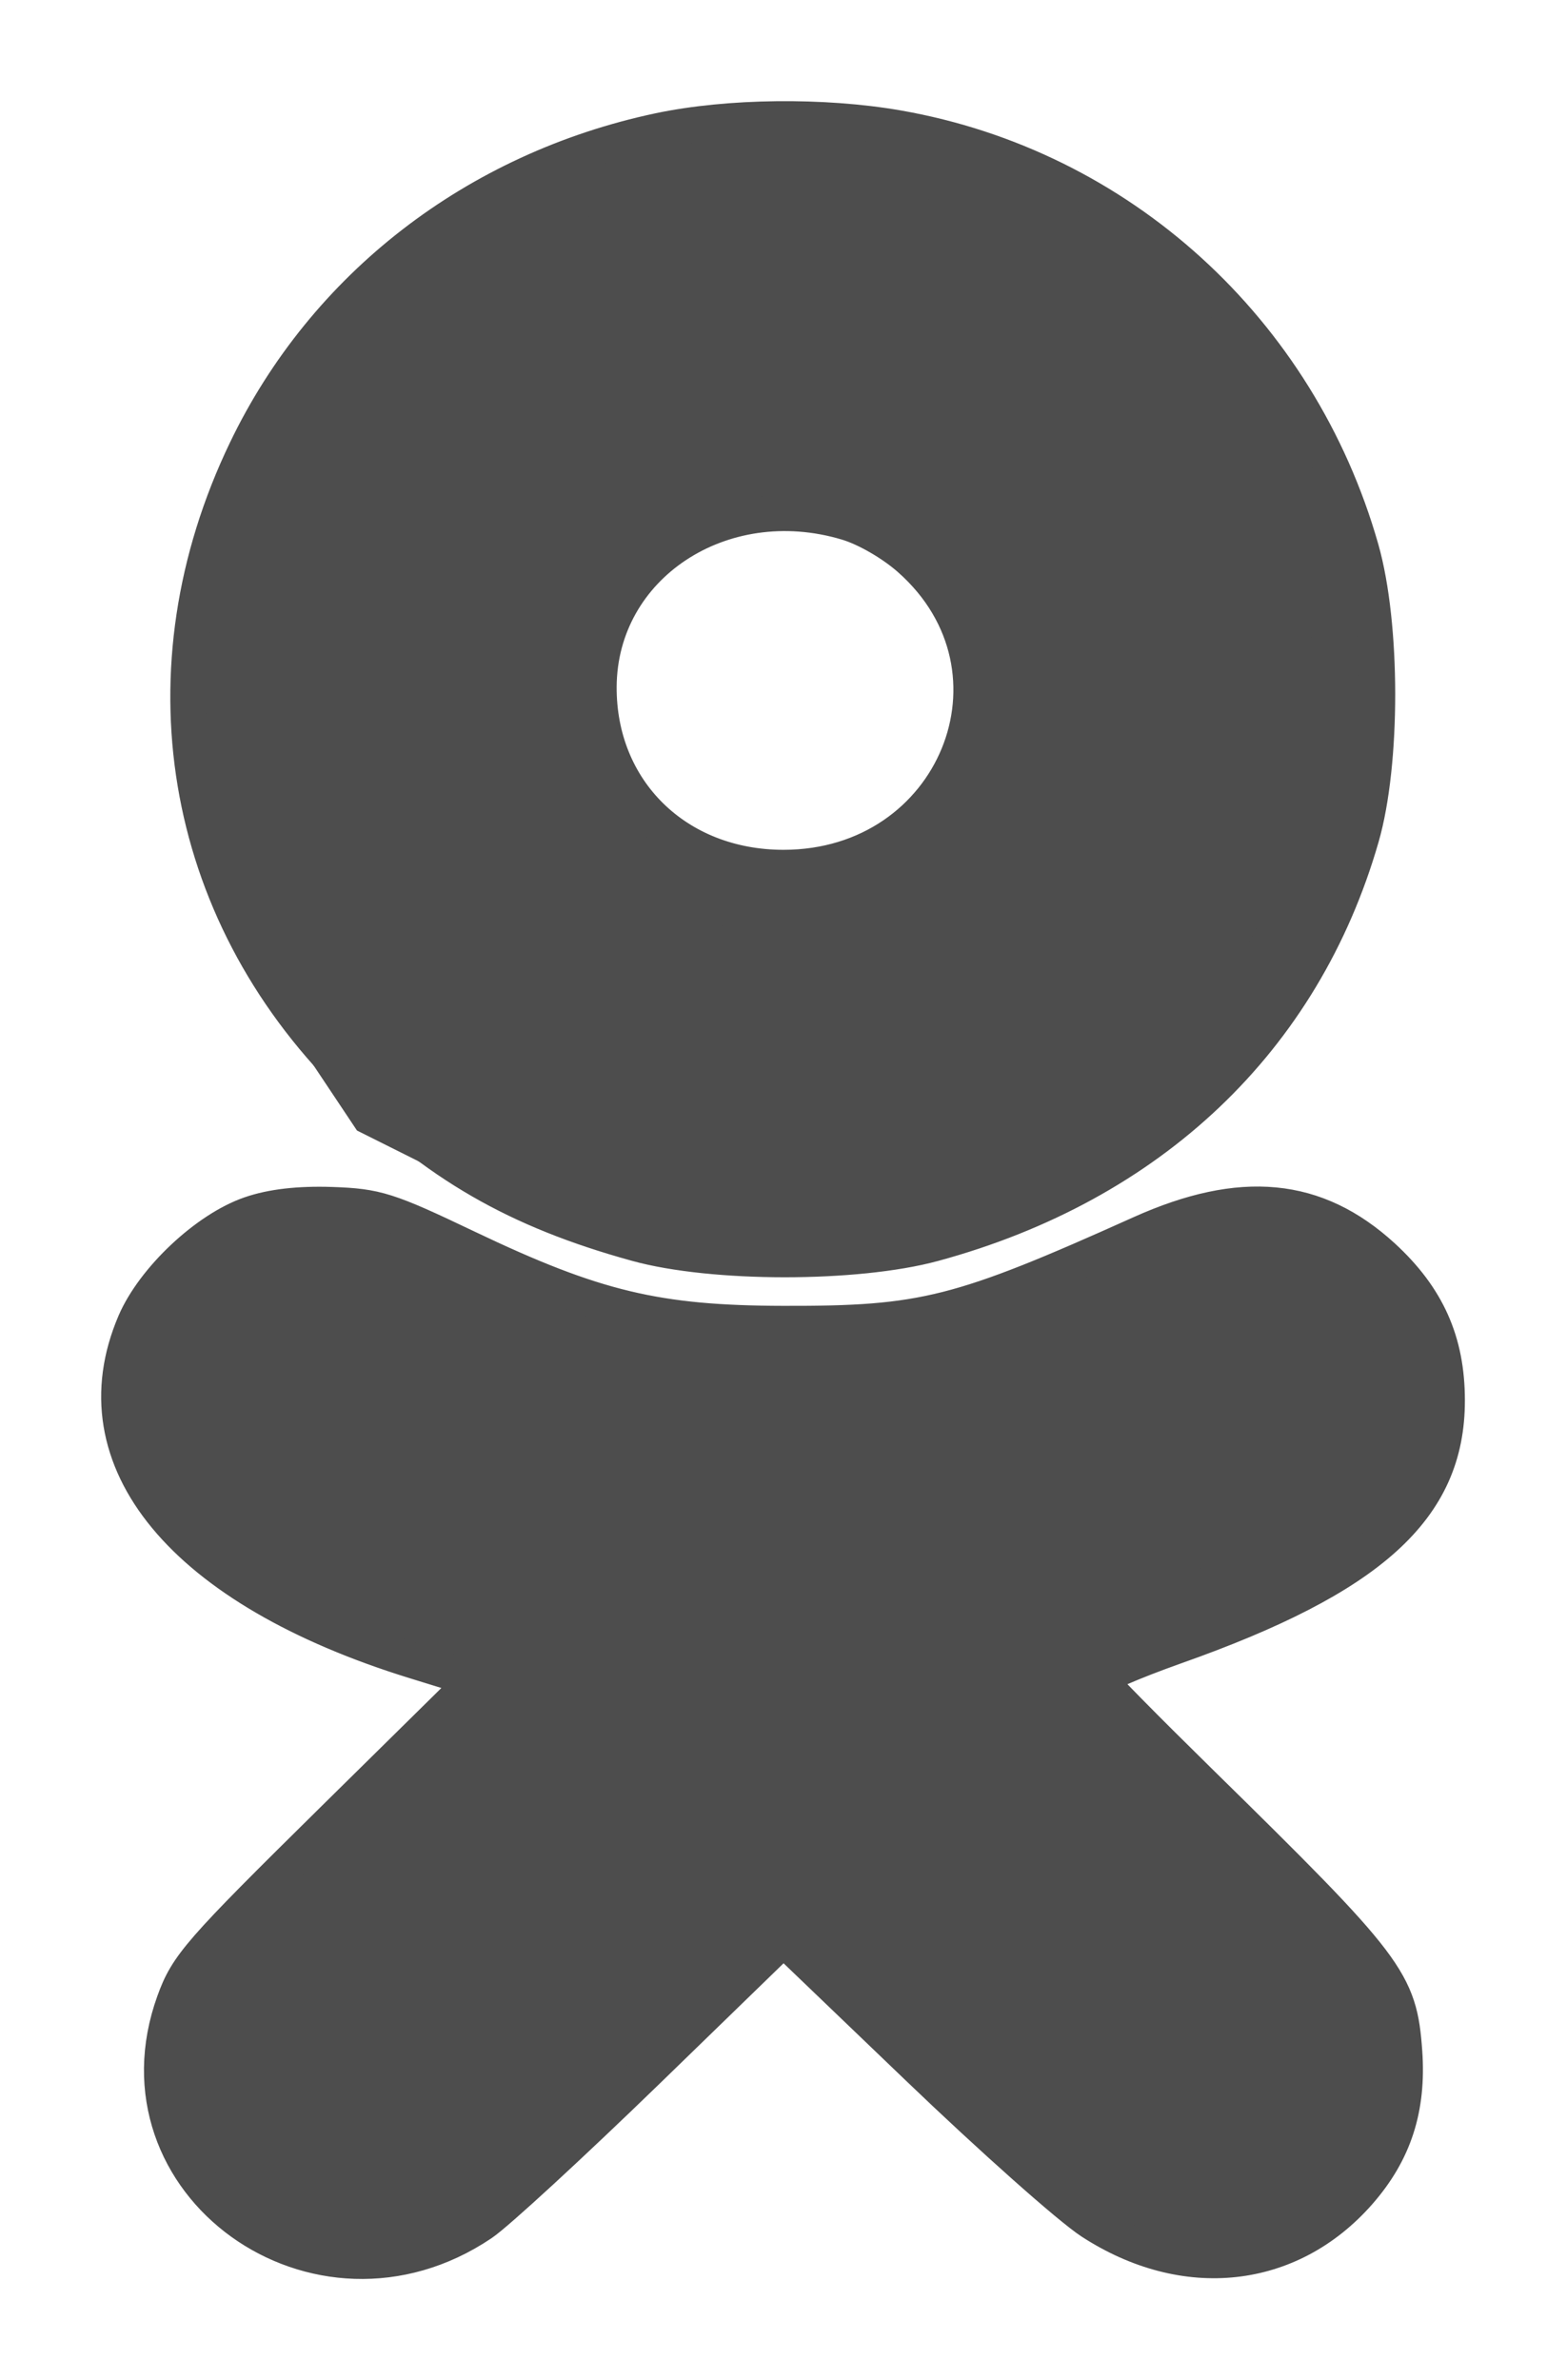 <?xml version="1.0" encoding="UTF-8"?> <svg xmlns="http://www.w3.org/2000/svg" width="13" height="20" viewBox="0 0 13 20" fill="none"> <path fill-rule="evenodd" clip-rule="evenodd" d="M5.538 1.099C3.998 1.426 2.729 2.407 2.068 3.783C1.184 5.621 1.52 7.64 2.945 9.062C3.668 9.783 4.341 10.172 5.35 10.45C5.989 10.627 7.195 10.627 7.844 10.451C9.67 9.955 10.949 8.74 11.44 7.036C11.62 6.413 11.619 5.25 11.438 4.614C10.913 2.771 9.408 1.402 7.545 1.076C6.918 0.967 6.121 0.976 5.538 1.099ZM7.685 1.8C7.882 1.847 8.291 2.006 8.593 2.153C10.694 3.173 11.518 5.749 10.397 7.788C10.142 8.252 9.425 8.973 8.924 9.268C8.431 9.559 7.677 9.811 7.077 9.885C5.675 10.059 4.074 9.419 3.17 8.323C2.833 7.914 2.491 7.231 2.376 6.739C2.329 6.541 2.291 6.129 2.291 5.822C2.288 3.761 3.824 2.036 5.951 1.712C6.378 1.647 7.229 1.69 7.685 1.8ZM6.11 3.669C5.925 3.711 5.666 3.8 5.534 3.867C5.15 4.064 4.691 4.543 4.513 4.931C4.376 5.231 4.356 5.341 4.355 5.799C4.354 6.277 4.37 6.358 4.531 6.699C4.962 7.612 5.977 8.141 6.952 7.961C8.357 7.701 9.153 6.424 8.726 5.118C8.379 4.058 7.225 3.418 6.11 3.669ZM7.116 4.39C7.278 4.438 7.499 4.566 7.645 4.695C8.705 5.632 8.027 7.291 6.584 7.291C5.686 7.291 5.027 6.646 5.032 5.77C5.038 4.755 6.063 4.076 7.116 4.39ZM2.104 10.203C1.737 10.329 1.291 10.749 1.134 11.115C0.639 12.271 1.537 13.356 3.485 13.958L3.993 14.115L2.788 15.303C1.672 16.404 1.575 16.515 1.464 16.822C0.912 18.349 2.667 19.613 4.047 18.683C4.177 18.595 4.801 18.02 5.434 17.406L6.584 16.289L7.713 17.372C8.334 17.968 8.99 18.551 9.172 18.669C9.958 19.179 10.84 19.083 11.419 18.423C11.716 18.084 11.835 17.715 11.802 17.243C11.759 16.648 11.675 16.536 10.075 14.966C9.624 14.523 9.246 14.14 9.237 14.114C9.227 14.089 9.515 13.964 9.875 13.836C11.521 13.254 12.161 12.675 12.16 11.768C12.16 11.274 11.993 10.902 11.62 10.559C11.06 10.046 10.432 9.986 9.589 10.364C8.064 11.05 7.764 11.126 6.584 11.123C5.52 11.121 4.996 10.996 3.927 10.486C3.257 10.166 3.165 10.137 2.785 10.124C2.511 10.115 2.283 10.141 2.104 10.203ZM3.506 11.055C4.633 11.611 5.522 11.835 6.611 11.837C7.667 11.838 8.47 11.644 9.582 11.117C10.077 10.882 10.175 10.855 10.52 10.855C10.839 10.855 10.938 10.878 11.091 10.988C11.43 11.23 11.583 11.8 11.403 12.15C11.207 12.529 10.528 12.898 9.211 13.34C8.274 13.654 8.089 13.77 8.159 13.998C8.178 14.062 8.482 14.387 8.834 14.72C10.24 16.05 10.937 16.768 11.051 17.003C11.345 17.613 10.86 18.31 10.148 18.302C9.737 18.297 9.418 18.059 8.006 16.705C6.947 15.69 6.693 15.473 6.562 15.471C6.426 15.469 6.208 15.662 5.103 16.759C3.835 18.018 3.571 18.231 3.18 18.306C2.729 18.392 2.185 18.055 2.068 17.616C1.934 17.118 2.094 16.893 3.624 15.432C4.348 14.74 4.966 14.128 4.996 14.07C5.091 13.893 4.953 13.655 4.719 13.593C2.932 13.117 2.142 12.733 1.821 12.185C1.44 11.533 1.929 10.802 2.763 10.777C2.864 10.774 3.164 10.886 3.506 11.055Z" fill="#4D4D4D" stroke="#4D4D4D" stroke-width="0.3"></path> <path d="M4.5 11L3 10.5H2L1.5 11.5L2 12.5L4.5 14L4 14.5L3 15.5L2 17L1.5 18L2.5 18.5H3.5L4.5 18L6.5 16L7.5 17L10 18.5H11L11.5 18V17L8.5 14L9 13.5L10.5 13L11.5 12.5V11.5V11L11 10.5H10L9 11L7.5 11.5H6L4.5 11Z" fill="#4D4D4D"></path> <path d="M3 3L2 5.5V7L5 6.5L4.5 5.5L5 4.5L6 4H7L7.5 4.5L8.5 5.5V6H11V4L10 2.5L9 2L7 1.5H6L4.5 2L3 3Z" fill="#4D4D4D"></path> <path d="M10 9L11 6.5L11 5L8 5.5L8.5 6.5L8 7.5L7 8L6 8L5.5 7.5L4.5 6.5L4.5 6L2 6L2 8L3 9.5L4 10L6 10.5L7 10.5L8.5 10L10 9Z" fill="#4D4D4D"></path> </svg> 